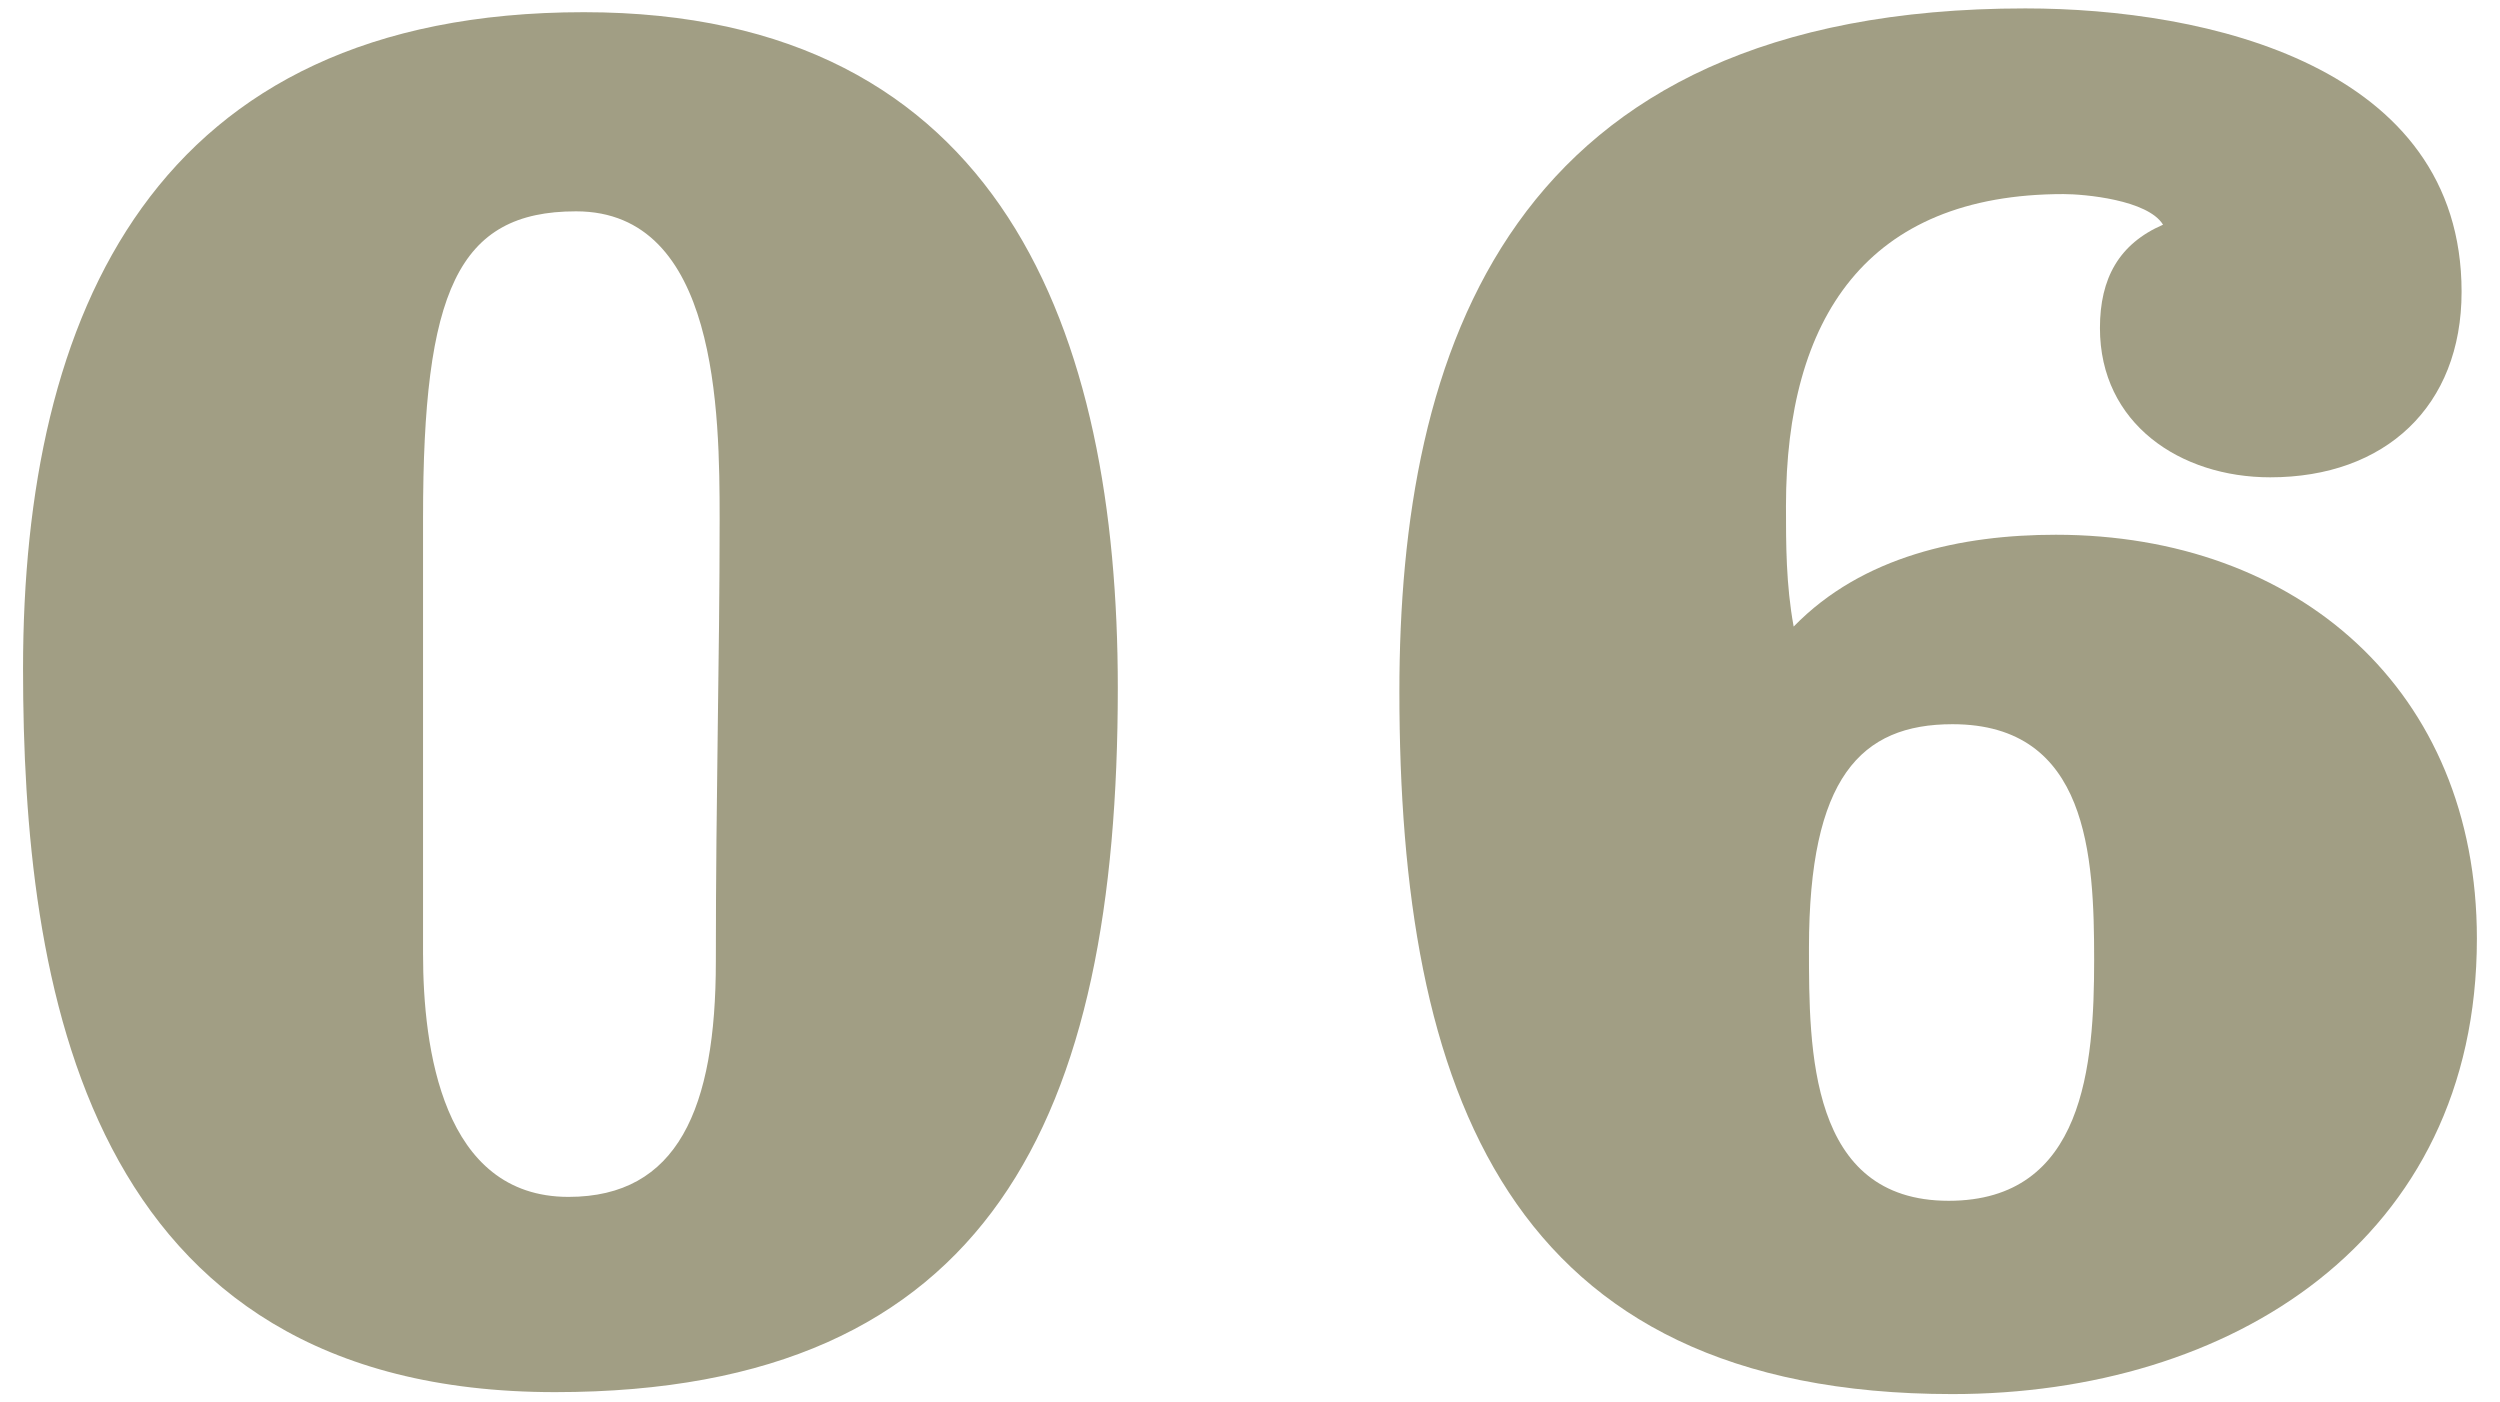 <?xml version="1.0" encoding="utf-8"?>
<!-- Generator: Adobe Illustrator 28.0.0, SVG Export Plug-In . SVG Version: 6.00 Build 0)  -->
<svg version="1.1" id="レイヤー_1" xmlns="http://www.w3.org/2000/svg" xmlns:xlink="http://www.w3.org/1999/xlink" x="0px"
	 y="0px" viewBox="0 0 41 23" style="enable-background:new 0 0 41 23;" xml:space="preserve">
<g style="opacity:0.94;">
	<path style="fill:#9B987C;" d="M9.575,0.2c6.874,0,8.757,5.273,8.757,11.08c0,7.03-2.072,11.551-9.228,11.551
		c-7.752,0-8.726-6.717-8.726-11.865C0.378,5.16,2.513,0.2,9.575,0.2z M6.938,8.487v7.156c0,1.539,0.314,3.986,2.385,3.986
		c1.789,0,2.417-1.443,2.417-3.86c0-2.793,0.062-4.928,0.062-7.25c0-1.757-0.031-5.053-2.354-5.053
		C7.503,3.465,6.938,4.783,6.938,8.487z"/>
	<path style="fill:#9B987C;" d="M37.232,7.828c-1.475,0-2.793-0.879-2.793-2.448c0-0.816,0.313-1.381,1.035-1.695
		c-0.251-0.408-1.287-0.502-1.632-0.502c-3.233,0-4.552,2.04-4.552,5.116c0,0.627,0,1.287,0.126,1.977
		c1.13-1.162,2.763-1.506,4.3-1.506c3.955,0,6.905,2.542,6.905,6.623c0,4.959-4.049,7.47-8.601,7.47c-7.312,0-9.07-4.991-9.07-11.52
		c0-5.555,1.758-11.205,10.264-11.205c2.982,0,7.156,0.941,7.156,4.646C40.371,6.666,39.115,7.828,37.232,7.828z M32.021,11.877
		c-1.506,0-2.354,0.878-2.354,3.672c0,1.664,0,4.144,2.291,4.144c2.229,0,2.386-2.229,2.386-3.955
		C34.344,14.042,34.25,11.877,32.021,11.877z"/>
</g>
</svg>
